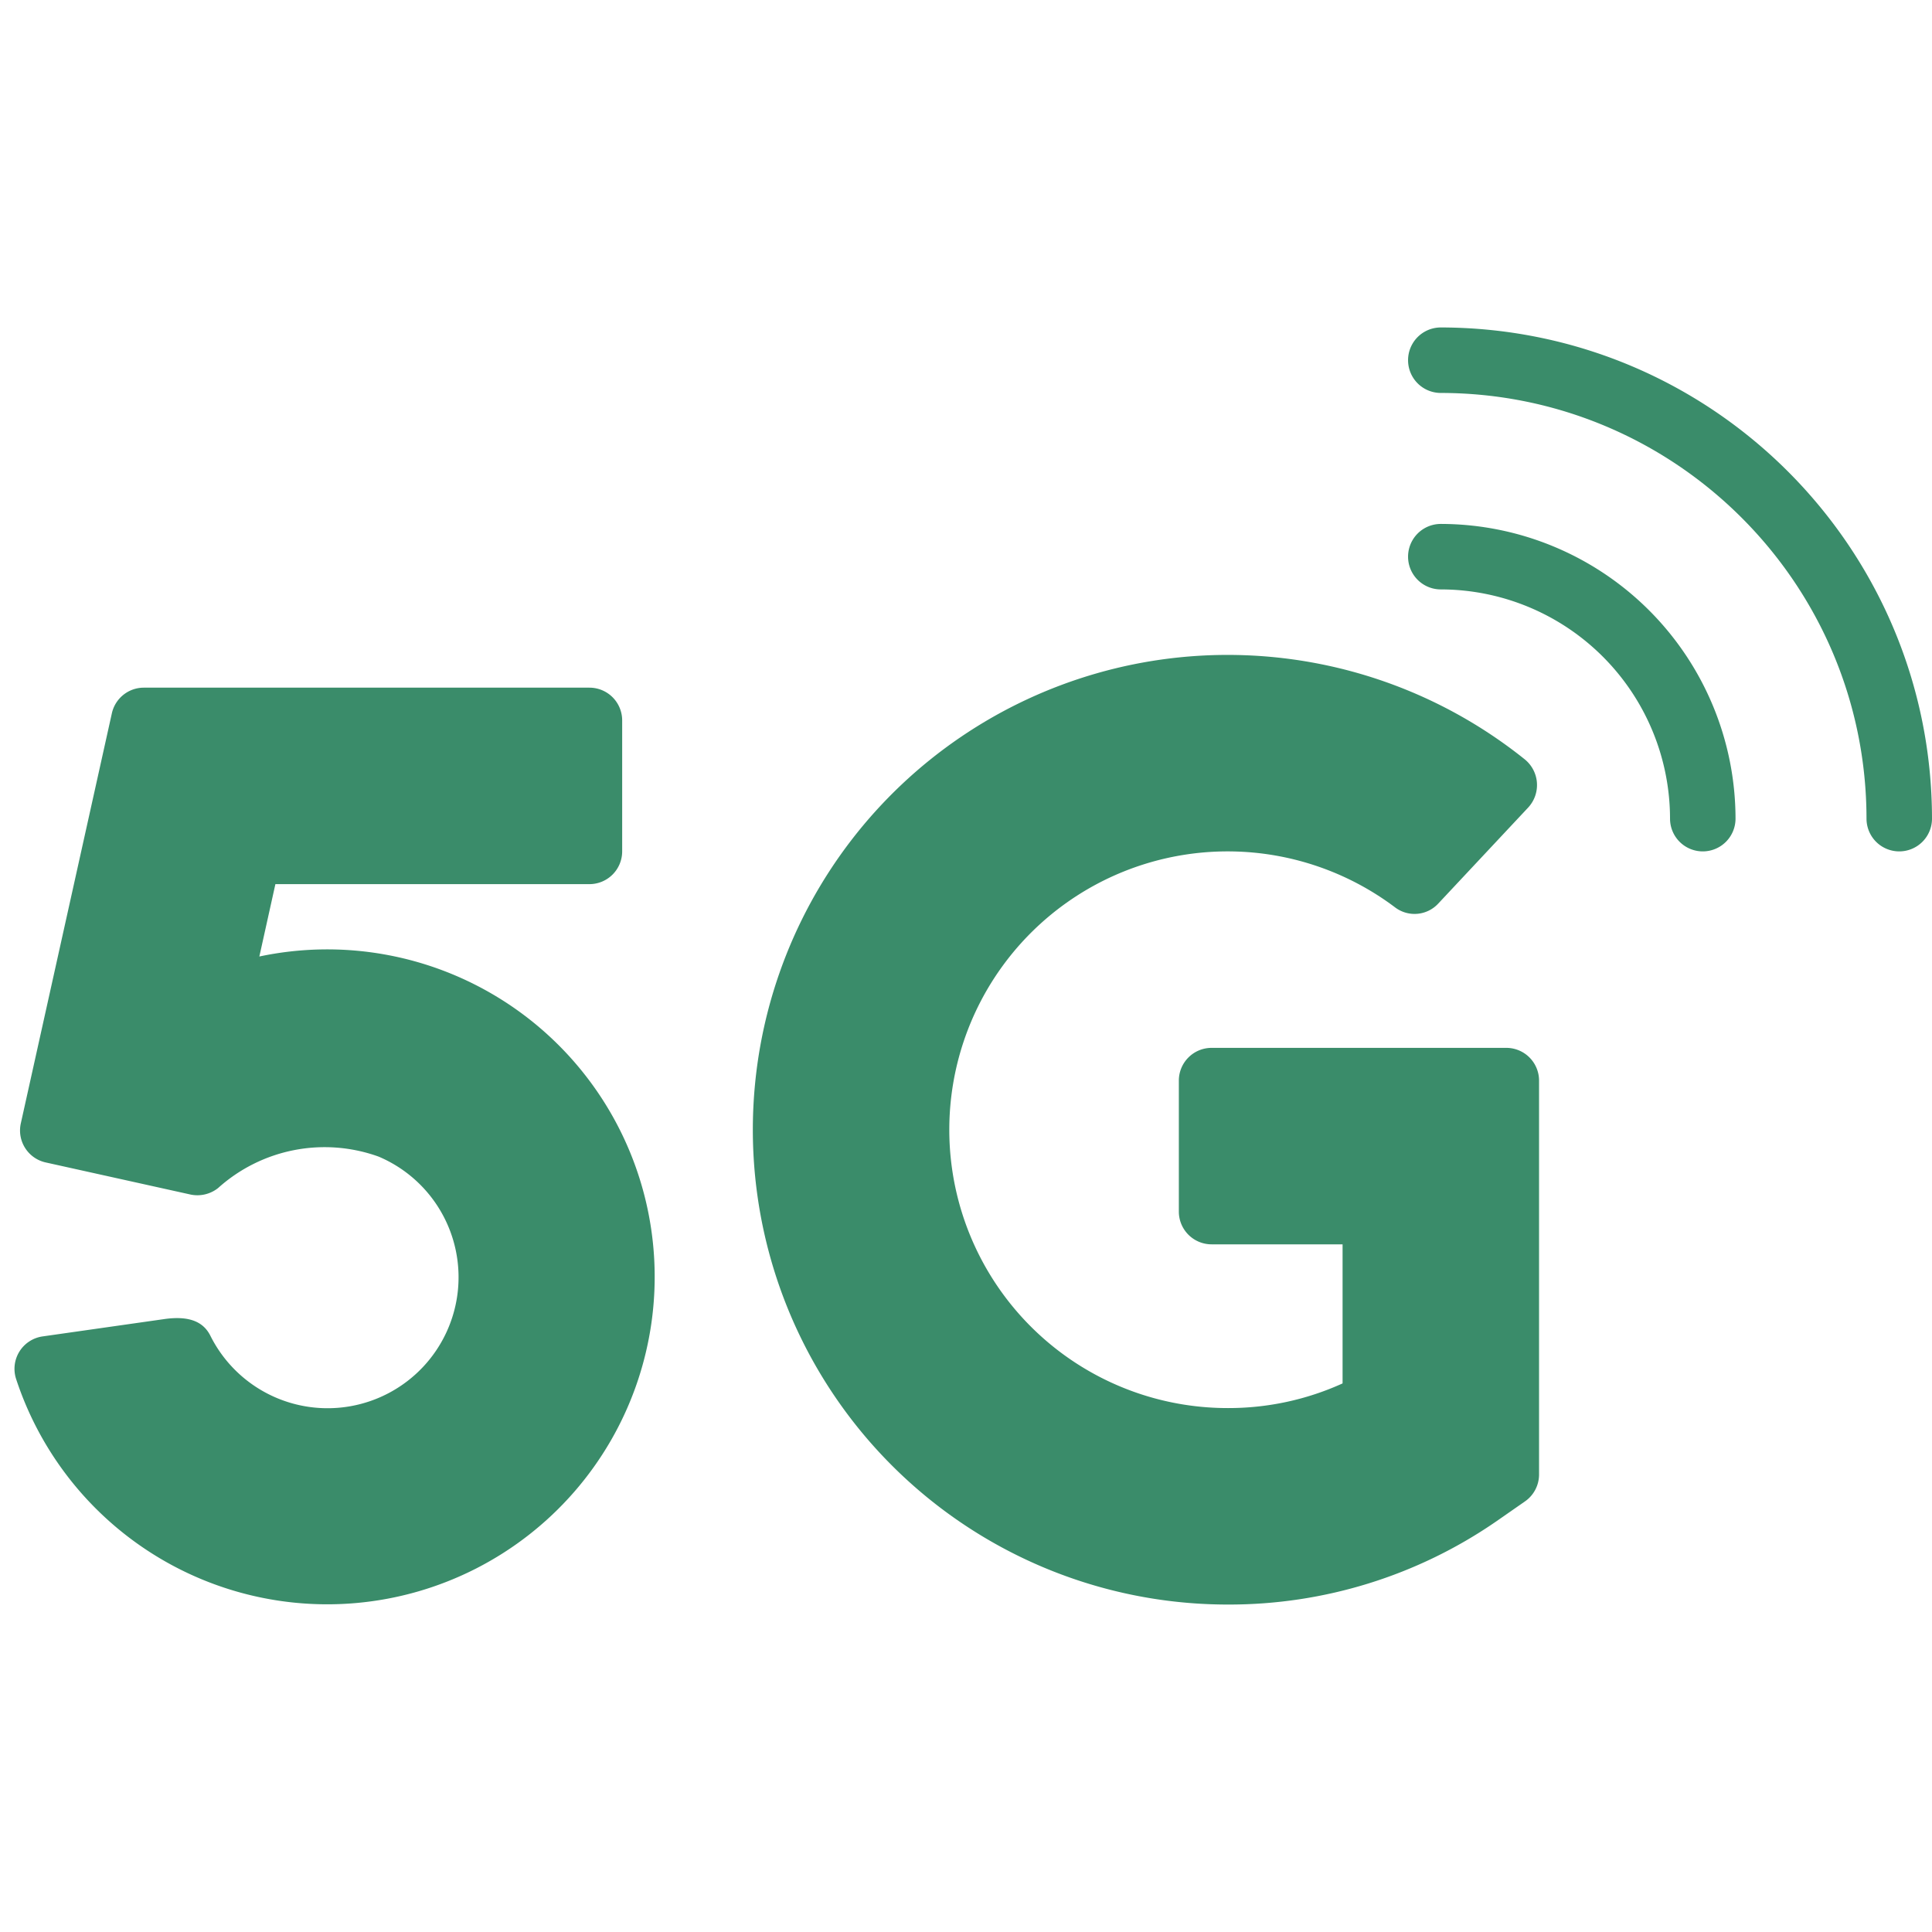 <?xml version="1.0" encoding="UTF-8"?>
<svg xmlns="http://www.w3.org/2000/svg" xmlns:xlink="http://www.w3.org/1999/xlink" version="1.1" width="512" height="512" x="0" y="0" viewBox="0 0 59 39" style="enable-background:new 0 0 512 512" xml:space="preserve" class="">
  <g>
    <g fill="#000" fill-rule="nonzero">
      <path d="M1.4 25.5a1 1 0 0 1-.763-1.2l2.779-12.517A1 1 0 0 1 4.392 11H18a1 1 0 0 1 1 1v4a1 1 0 0 1-1 1H8.41l-.49 2.21A10 10 0 1 1 .488 32.1a1 1 0 0 1 .812-1.288l3.72-.53c.8-.113 1.2.11 1.4.5a4 4 0 1 0 5.14-5.462 4.863 4.863 0 0 0-4.9.961c-.235.186-.54.259-.833.2zM37.5 39a14.5 14.5 0 1 1 9.053-25.819 1.01 1.01 0 0 1 .116 1.479l-2.746 2.932a.986.986 0 0 1-1.313.123A8.5 8.5 0 1 0 37.5 33a8.416 8.416 0 0 0 3.5-.753V28h-4a1 1 0 0 1-1-1v-4a1 1 0 0 1 1-1h9a1 1 0 0 1 1 1v12.028a1 1 0 0 1-.431.823l-.862.6A14.36 14.36 0 0 1 37.5 39zM58 16a1 1 0 0 1-1-1c-.008-7.176-5.824-12.992-13-13a1 1 0 0 1 0-2c8.28.01 14.99 6.72 15 15a1 1 0 0 1-1 1z" fill="#3a8c6a" opacity="1" data-original="#000000"></path>
      <path d="M52 16a1 1 0 0 1-1-1 7.008 7.008 0 0 0-7-7 1 1 0 0 1 0-2 9.011 9.011 0 0 1 9 9 1 1 0 0 1-1 1z" fill="#3a8c6a" opacity="1" data-original="#000000"></path>
    </g>
  </g>
</svg>
